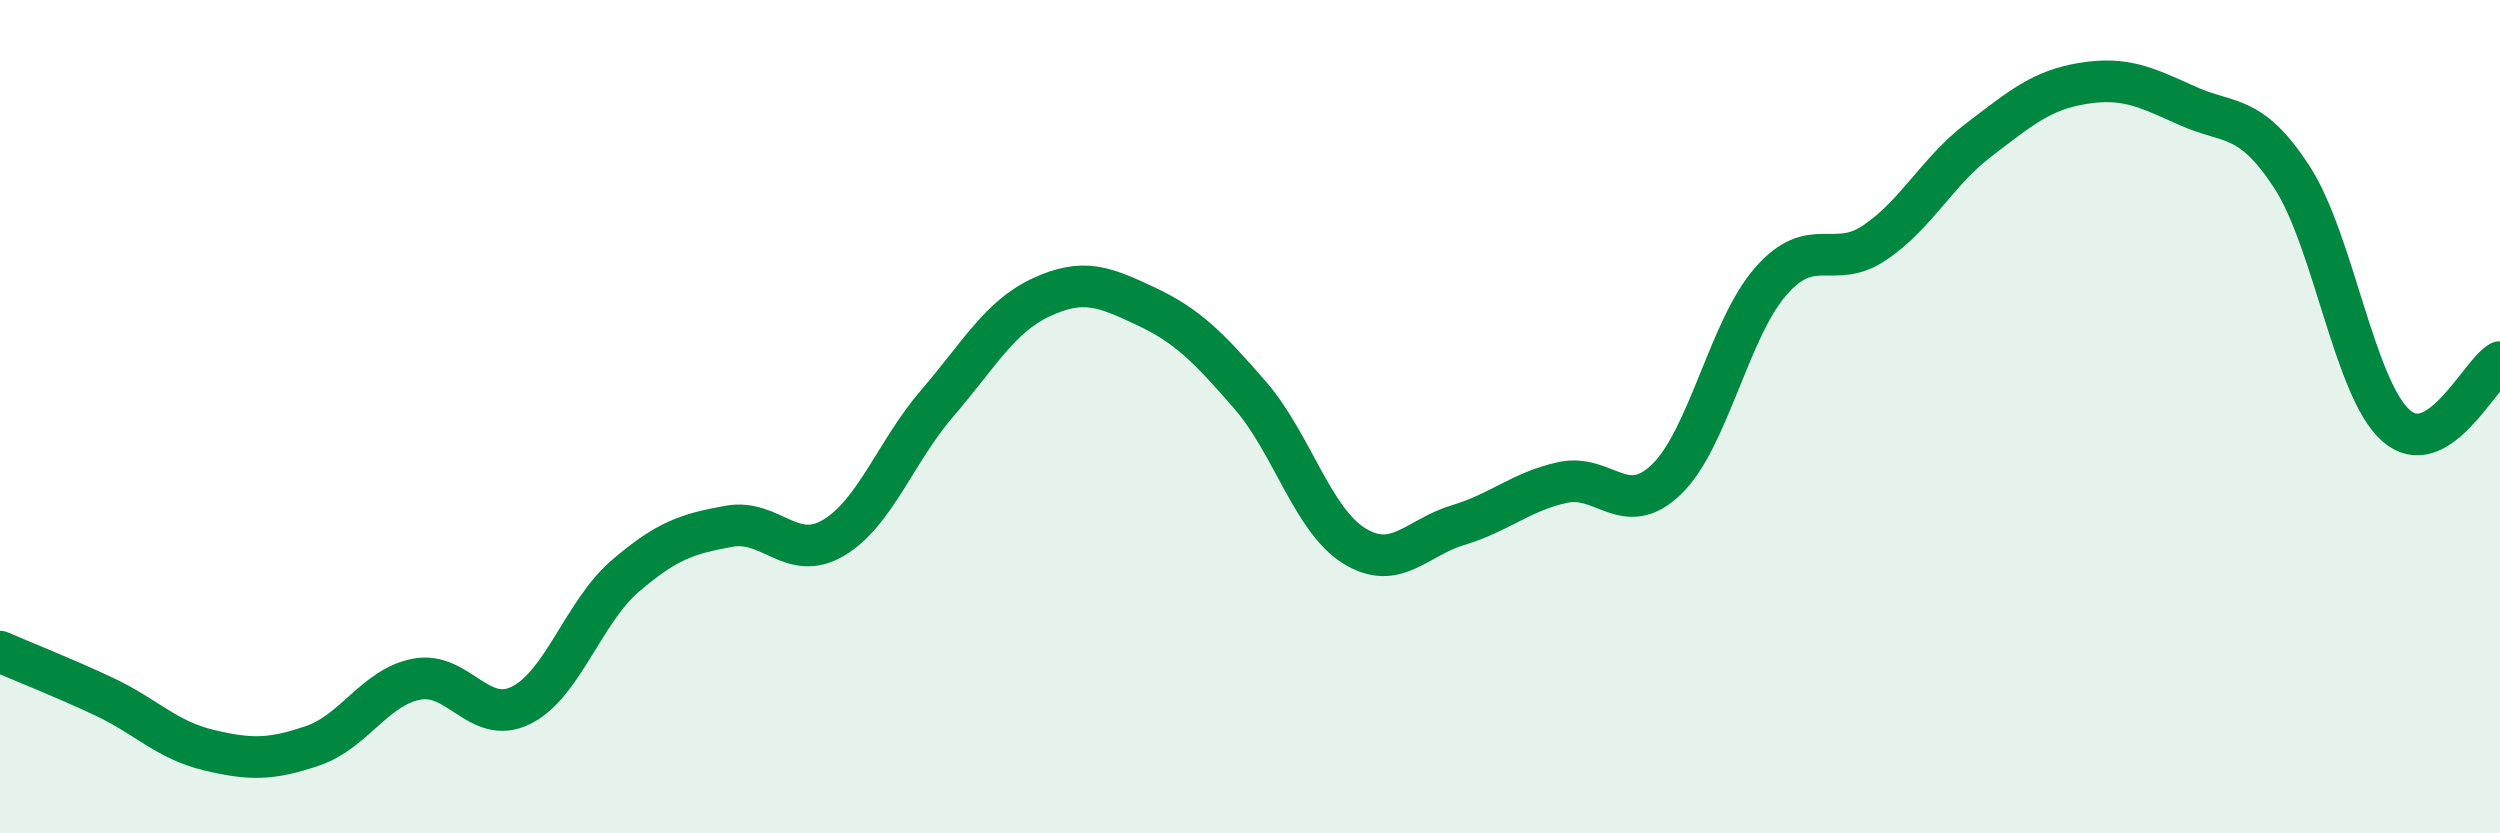 
    <svg width="60" height="20" viewBox="0 0 60 20" xmlns="http://www.w3.org/2000/svg">
      <path
        d="M 0,15.64 C 0.5,15.86 1.5,16.25 2.5,16.72 C 3.5,17.19 4,17.76 5,18 C 6,18.24 6.5,18.24 7.5,17.9 C 8.5,17.56 9,16.49 10,16.3 C 11,16.11 11.5,17.42 12.5,16.93 C 13.5,16.44 14,14.69 15,13.83 C 16,12.97 16.5,12.81 17.5,12.63 C 18.5,12.45 19,13.5 20,12.91 C 21,12.32 21.5,10.83 22.5,9.67 C 23.5,8.51 24,7.59 25,7.13 C 26,6.67 26.5,6.88 27.5,7.35 C 28.5,7.82 29,8.33 30,9.48 C 31,10.63 31.5,12.48 32.5,13.1 C 33.5,13.72 34,12.9 35,12.6 C 36,12.3 36.5,11.8 37.5,11.58 C 38.5,11.36 39,12.47 40,11.5 C 41,10.53 41.5,7.89 42.5,6.75 C 43.5,5.61 44,6.5 45,5.82 C 46,5.14 46.5,4.11 47.5,3.35 C 48.5,2.59 49,2.16 50,2 C 51,1.84 51.5,2.09 52.5,2.54 C 53.5,2.99 54,2.71 55,4.24 C 56,5.77 56.5,9.32 57.5,10.21 C 58.5,11.1 59.5,8.99 60,8.69L60 20L0 20Z"
        fill="#008740"
        opacity="0.1"
        stroke-linecap="round"
        stroke-linejoin="round"
      />
      <path
        d="M 0,15.64 C 0.5,15.86 1.5,16.25 2.5,16.72 C 3.5,17.19 4,17.76 5,18 C 6,18.24 6.5,18.24 7.5,17.9 C 8.5,17.56 9,16.49 10,16.3 C 11,16.11 11.5,17.42 12.5,16.93 C 13.5,16.44 14,14.69 15,13.83 C 16,12.97 16.5,12.81 17.5,12.63 C 18.5,12.45 19,13.5 20,12.91 C 21,12.32 21.5,10.83 22.5,9.67 C 23.5,8.51 24,7.59 25,7.13 C 26,6.67 26.5,6.88 27.5,7.35 C 28.5,7.82 29,8.33 30,9.48 C 31,10.63 31.5,12.48 32.5,13.1 C 33.5,13.72 34,12.9 35,12.6 C 36,12.3 36.5,11.8 37.5,11.58 C 38.5,11.36 39,12.47 40,11.5 C 41,10.53 41.5,7.89 42.5,6.75 C 43.5,5.61 44,6.5 45,5.82 C 46,5.14 46.5,4.11 47.5,3.35 C 48.5,2.59 49,2.16 50,2 C 51,1.84 51.5,2.09 52.5,2.54 C 53.5,2.99 54,2.71 55,4.24 C 56,5.77 56.5,9.32 57.5,10.21 C 58.5,11.1 59.5,8.99 60,8.69"
        stroke="#008740"
        stroke-width="1"
        fill="none"
        stroke-linecap="round"
        stroke-linejoin="round"
      />
    </svg>
  